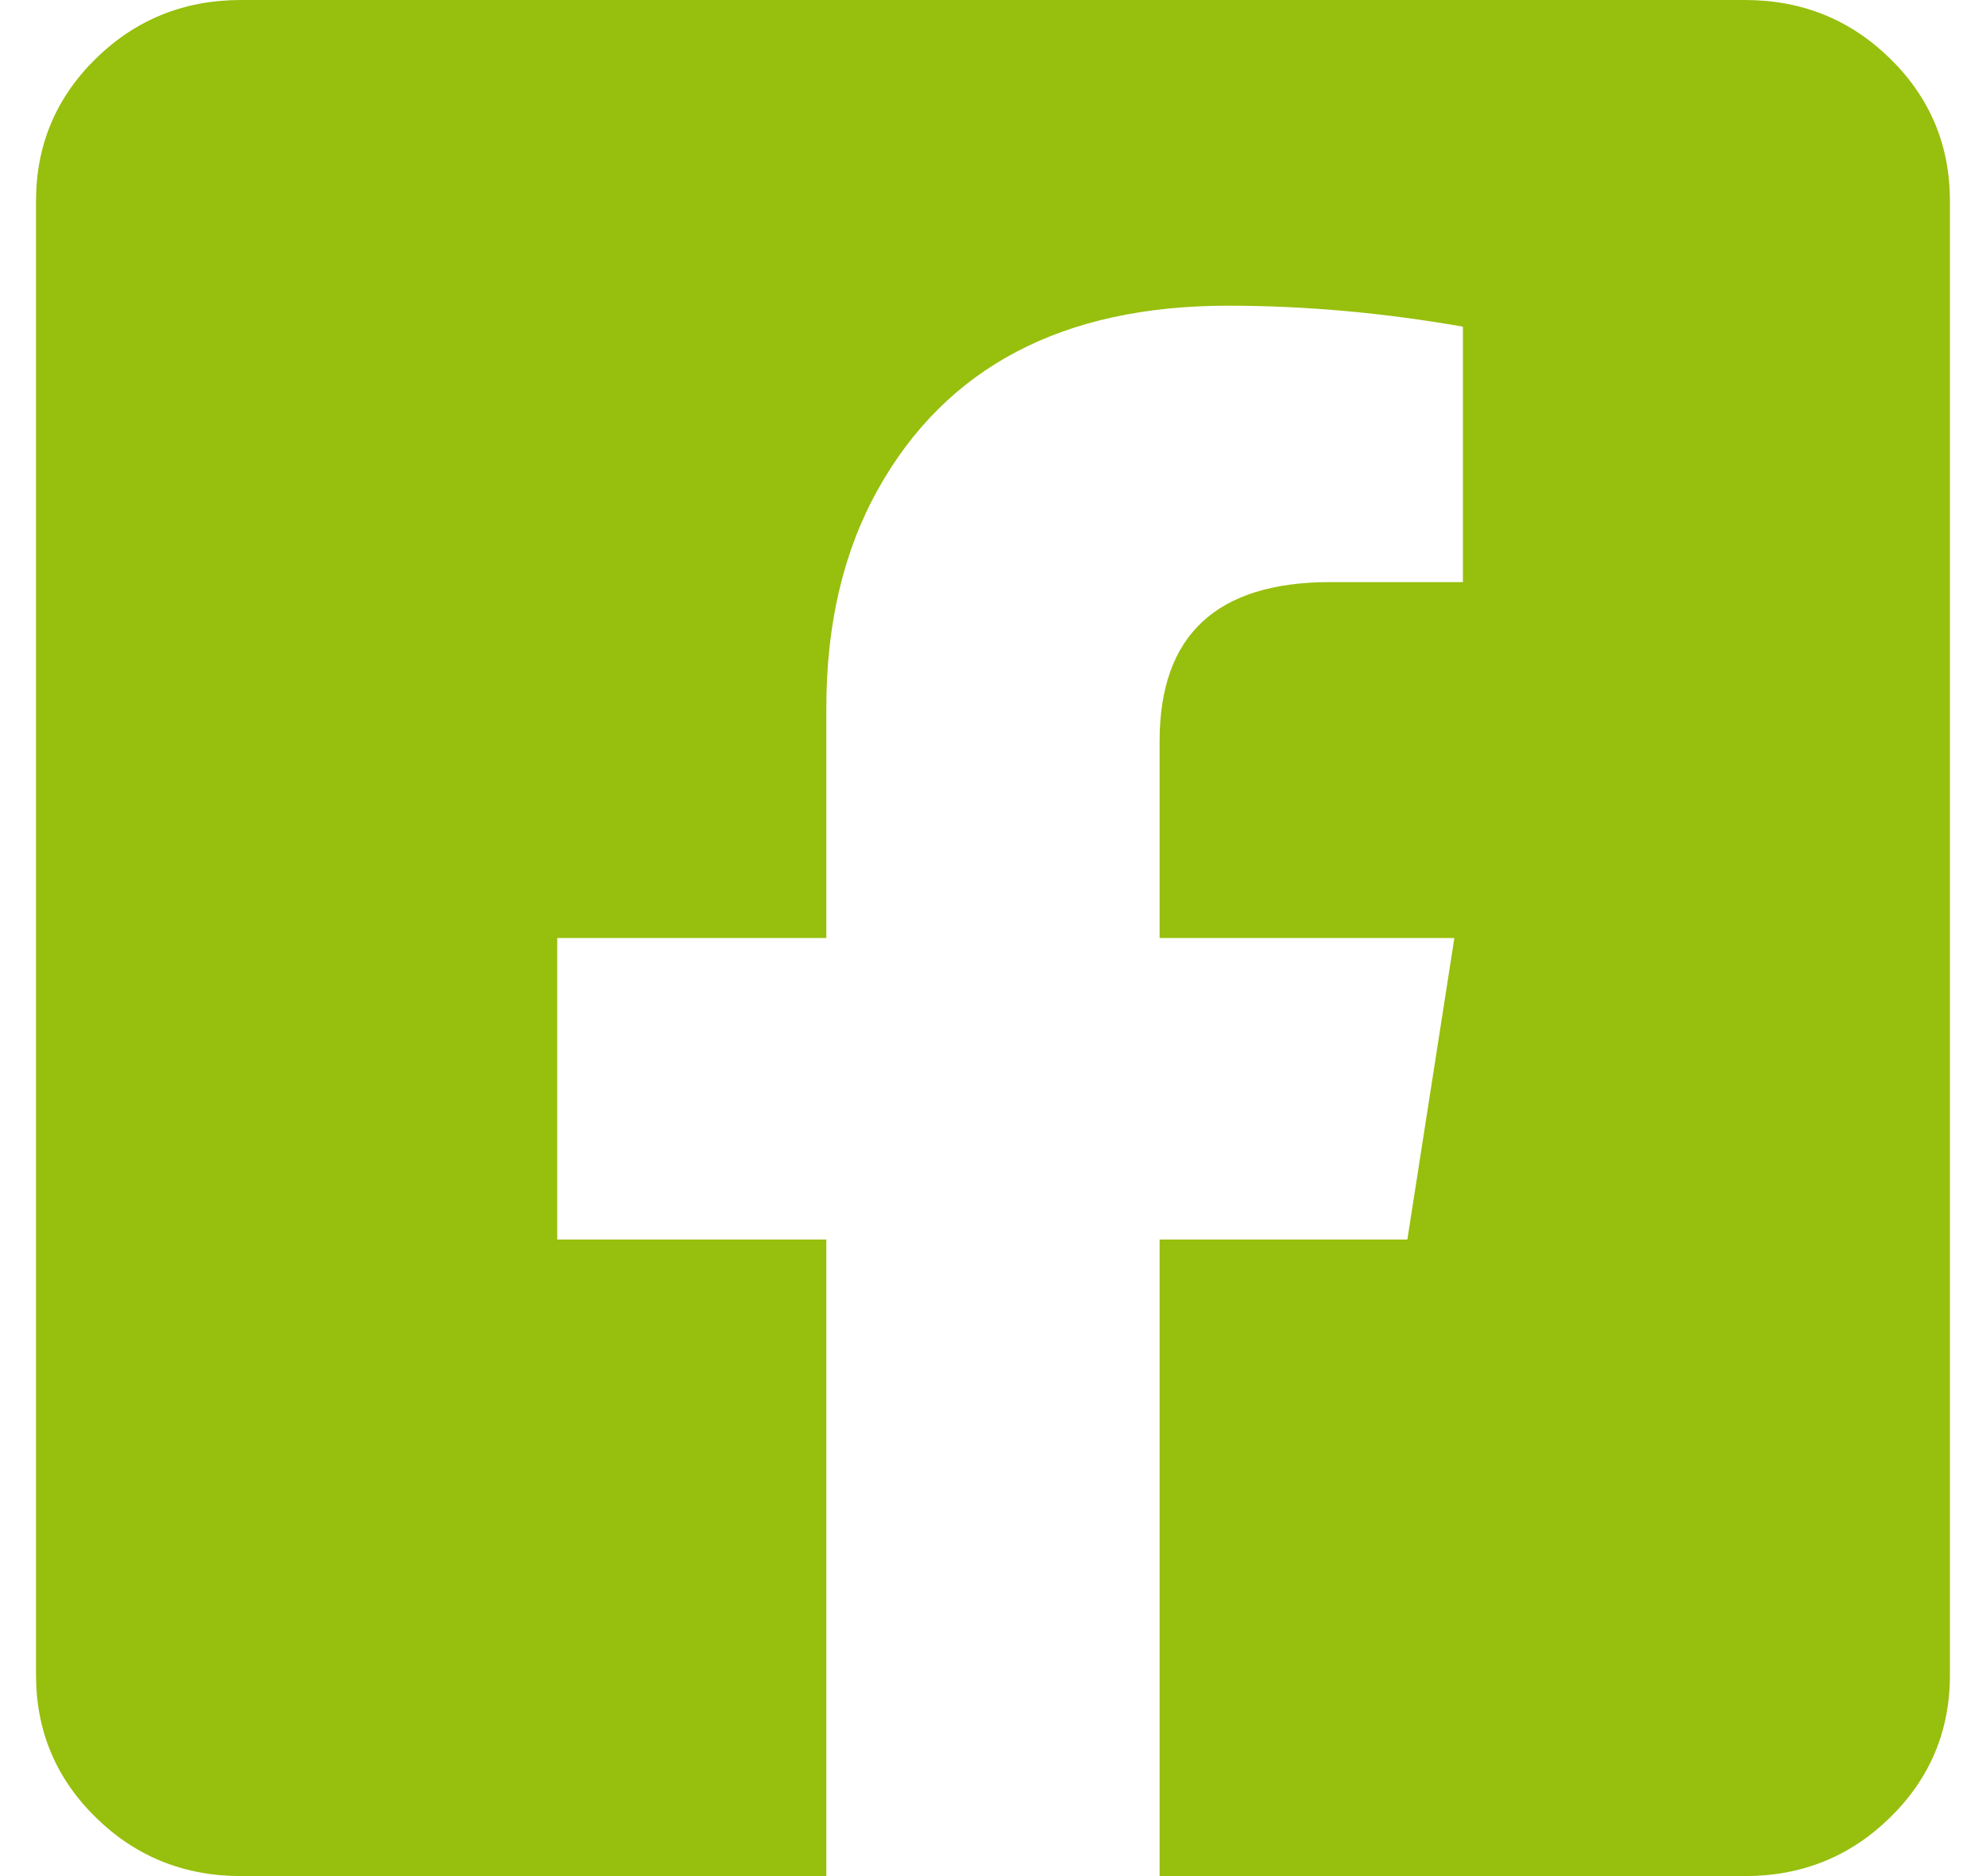 <?xml version="1.0" encoding="iso-8859-1"?>
<svg width="36" height="34" viewBox="0 0 36 34" fill="none" xmlns="http://www.w3.org/2000/svg">
<path d="M31.629 0C32.662 0 33.539 0.354 34.262 1.062C34.985 1.771 35.346 2.631 35.346 3.643V30.357C35.346 31.369 34.985 32.229 34.262 32.938C33.539 33.646 32.662 34 31.629 34H21.02V22.464H25.511L26.363 17H21.02V13.433C21.02 11.51 22.052 10.549 24.117 10.549H26.518V5.92C25.073 5.667 23.653 5.54 22.259 5.54C20.762 5.54 19.484 5.818 18.425 6.375C17.367 6.932 16.528 7.766 15.909 8.879C15.289 9.993 14.979 11.308 14.979 12.826V17H10.101V22.464H14.979V34H4.37C3.338 34 2.46 33.646 1.737 32.938C1.014 32.229 0.653 31.369 0.653 30.357V3.643C0.653 2.631 1.014 1.771 1.737 1.062C2.46 0.354 3.338 0 4.37 0H31.629Z" fill="#97BF0D"/>
</svg>